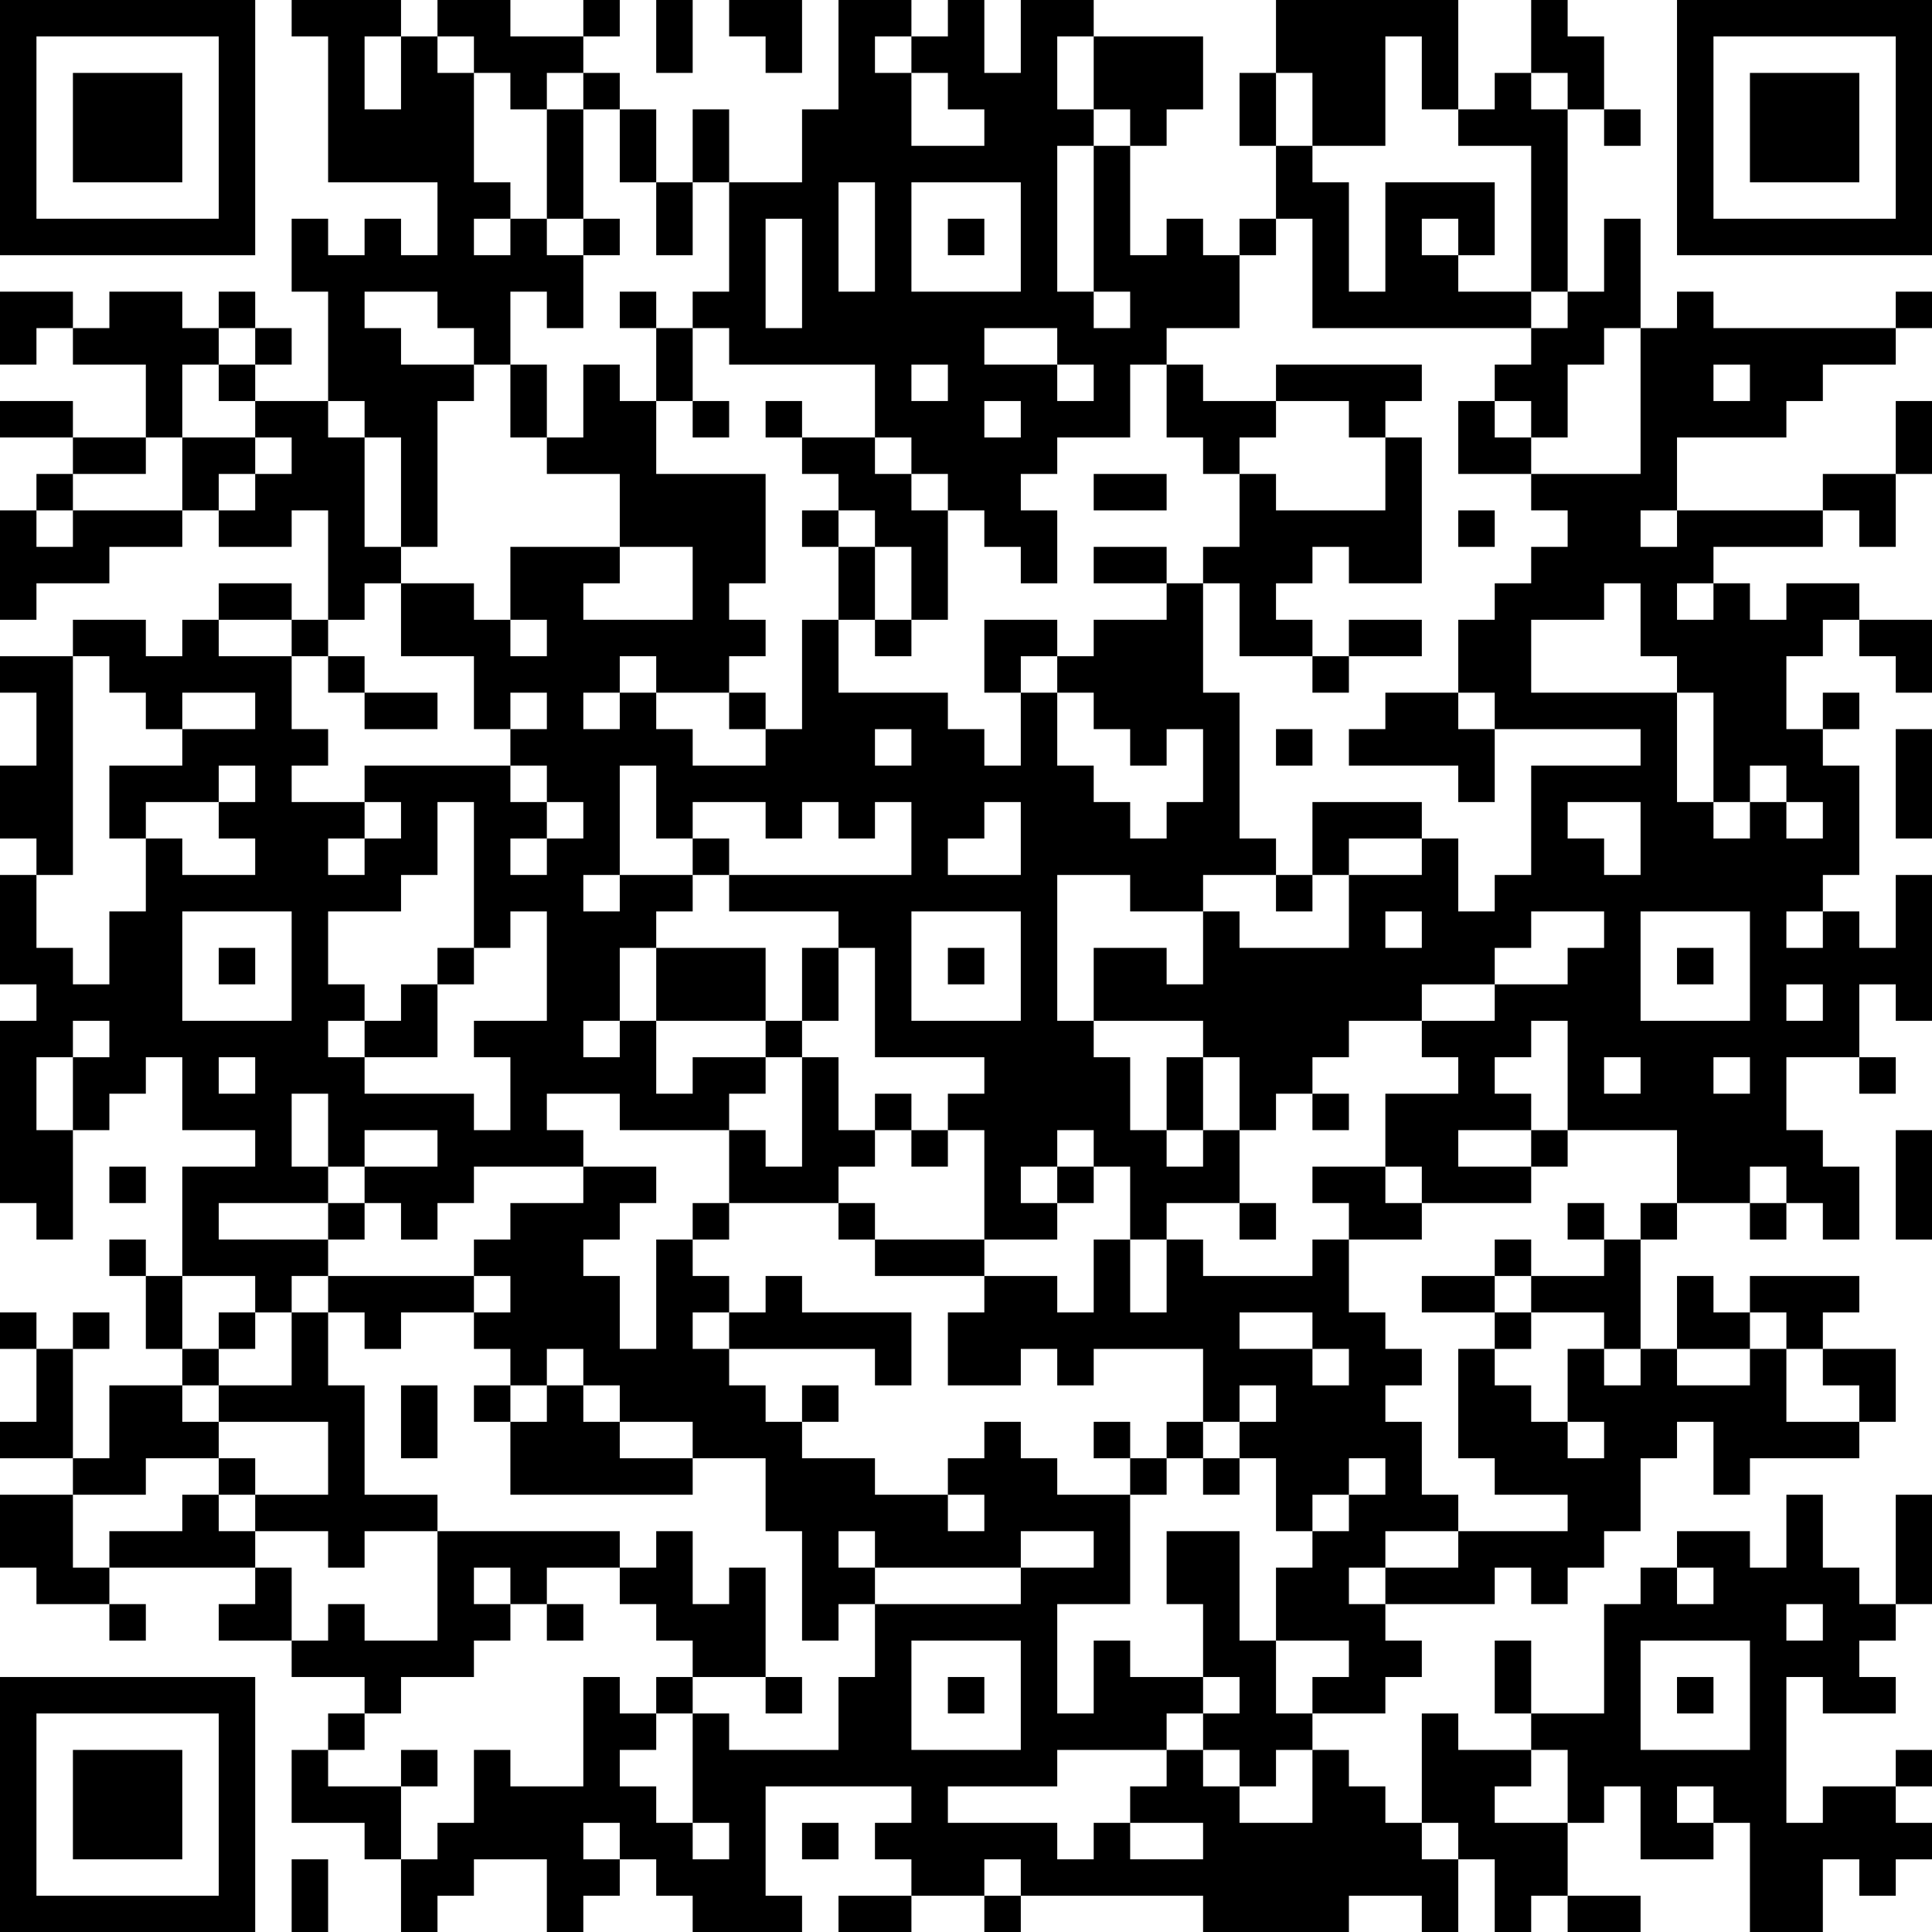 <?xml version="1.0" encoding="UTF-8"?>
<svg xmlns="http://www.w3.org/2000/svg" version="1.1" width="200" height="200" viewBox="0 0 200 200"><rect x="0" y="0" width="200" height="200" fill="#ffffff"/><g transform="scale(3.774)"><g transform="translate(0,0)"><path fill-rule="evenodd" d="M8 0L8 1L9 1L9 5L12 5L12 7L11 7L11 6L10 6L10 7L9 7L9 6L8 6L8 8L9 8L9 11L7 11L7 10L8 10L8 9L7 9L7 8L6 8L6 9L5 9L5 8L3 8L3 9L2 9L2 8L0 8L0 10L1 10L1 9L2 9L2 10L4 10L4 12L2 12L2 11L0 11L0 12L2 12L2 13L1 13L1 14L0 14L0 17L1 17L1 16L3 16L3 15L5 15L5 14L6 14L6 15L8 15L8 14L9 14L9 17L8 17L8 16L6 16L6 17L5 17L5 18L4 18L4 17L2 17L2 18L0 18L0 19L1 19L1 21L0 21L0 23L1 23L1 24L0 24L0 27L1 27L1 28L0 28L0 33L1 33L1 34L2 34L2 31L3 31L3 30L4 30L4 29L5 29L5 31L7 31L7 32L5 32L5 35L4 35L4 34L3 34L3 35L4 35L4 37L5 37L5 38L3 38L3 40L2 40L2 37L3 37L3 36L2 36L2 37L1 37L1 36L0 36L0 37L1 37L1 39L0 39L0 40L2 40L2 41L0 41L0 43L1 43L1 44L3 44L3 45L4 45L4 44L3 44L3 43L7 43L7 44L6 44L6 45L8 45L8 46L10 46L10 47L9 47L9 48L8 48L8 50L10 50L10 51L11 51L11 53L12 53L12 52L13 52L13 51L15 51L15 53L16 53L16 52L17 52L17 51L18 51L18 52L19 52L19 53L22 53L22 52L21 52L21 49L25 49L25 50L24 50L24 51L25 51L25 52L23 52L23 53L25 53L25 52L27 52L27 53L28 53L28 52L33 52L33 53L37 53L37 52L39 52L39 53L40 53L40 51L41 51L41 53L42 53L42 52L43 52L43 53L45 53L45 52L43 52L43 50L44 50L44 49L45 49L45 51L47 51L47 50L48 50L48 53L50 53L50 51L51 51L51 52L52 52L52 51L53 51L53 50L52 50L52 49L53 49L53 48L52 48L52 49L50 49L50 50L49 50L49 46L50 46L50 47L52 47L52 46L51 46L51 45L52 45L52 44L53 44L53 41L52 41L52 44L51 44L51 43L50 43L50 41L49 41L49 43L48 43L48 42L46 42L46 43L45 43L45 44L44 44L44 47L42 47L42 45L41 45L41 47L42 47L42 48L40 48L40 47L39 47L39 50L38 50L38 49L37 49L37 48L36 48L36 47L38 47L38 46L39 46L39 45L38 45L38 44L41 44L41 43L42 43L42 44L43 44L43 43L44 43L44 42L45 42L45 40L46 40L46 39L47 39L47 41L48 41L48 40L51 40L51 39L52 39L52 37L50 37L50 36L51 36L51 35L48 35L48 36L47 36L47 35L46 35L46 37L45 37L45 34L46 34L46 33L48 33L48 34L49 34L49 33L50 33L50 34L51 34L51 32L50 32L50 31L49 31L49 29L51 29L51 30L52 30L52 29L51 29L51 27L52 27L52 28L53 28L53 24L52 24L52 26L51 26L51 25L50 25L50 24L51 24L51 21L50 21L50 20L51 20L51 19L50 19L50 20L49 20L49 18L50 18L50 17L51 17L51 18L52 18L52 19L53 19L53 17L51 17L51 16L49 16L49 17L48 17L48 16L47 16L47 15L50 15L50 14L51 14L51 15L52 15L52 13L53 13L53 11L52 11L52 13L50 13L50 14L46 14L46 12L49 12L49 11L50 11L50 10L52 10L52 9L53 9L53 8L52 8L52 9L47 9L47 8L46 8L46 9L45 9L45 6L44 6L44 8L43 8L43 3L44 3L44 4L45 4L45 3L44 3L44 1L43 1L43 0L42 0L42 2L41 2L41 3L40 3L40 0L35 0L35 2L34 2L34 4L35 4L35 6L34 6L34 7L33 7L33 6L32 6L32 7L31 7L31 4L32 4L32 3L33 3L33 1L30 1L30 0L28 0L28 2L27 2L27 0L26 0L26 1L25 1L25 0L23 0L23 3L22 3L22 5L20 5L20 3L19 3L19 5L18 5L18 3L17 3L17 2L16 2L16 1L17 1L17 0L16 0L16 1L14 1L14 0L12 0L12 1L11 1L11 0ZM18 0L18 2L19 2L19 0ZM20 0L20 1L21 1L21 2L22 2L22 0ZM10 1L10 3L11 3L11 1ZM12 1L12 2L13 2L13 5L14 5L14 6L13 6L13 7L14 7L14 6L15 6L15 7L16 7L16 9L15 9L15 8L14 8L14 10L13 10L13 9L12 9L12 8L10 8L10 9L11 9L11 10L13 10L13 11L12 11L12 15L11 15L11 12L10 12L10 11L9 11L9 12L10 12L10 15L11 15L11 16L10 16L10 17L9 17L9 18L8 18L8 17L6 17L6 18L8 18L8 20L9 20L9 21L8 21L8 22L10 22L10 23L9 23L9 24L10 24L10 23L11 23L11 22L10 22L10 21L14 21L14 22L15 22L15 23L14 23L14 24L15 24L15 23L16 23L16 22L15 22L15 21L14 21L14 20L15 20L15 19L14 19L14 20L13 20L13 18L11 18L11 16L13 16L13 17L14 17L14 18L15 18L15 17L14 17L14 15L17 15L17 16L16 16L16 17L19 17L19 15L17 15L17 13L15 13L15 12L16 12L16 10L17 10L17 11L18 11L18 13L21 13L21 16L20 16L20 17L21 17L21 18L20 18L20 19L18 19L18 18L17 18L17 19L16 19L16 20L17 20L17 19L18 19L18 20L19 20L19 21L21 21L21 20L22 20L22 17L23 17L23 19L26 19L26 20L27 20L27 21L28 21L28 19L29 19L29 21L30 21L30 22L31 22L31 23L32 23L32 22L33 22L33 20L32 20L32 21L31 21L31 20L30 20L30 19L29 19L29 18L30 18L30 17L32 17L32 16L33 16L33 19L34 19L34 23L35 23L35 24L33 24L33 25L31 25L31 24L29 24L29 28L30 28L30 29L31 29L31 31L32 31L32 32L33 32L33 31L34 31L34 33L32 33L32 34L31 34L31 32L30 32L30 31L29 31L29 32L28 32L28 33L29 33L29 34L27 34L27 31L26 31L26 30L27 30L27 29L24 29L24 26L23 26L23 25L20 25L20 24L25 24L25 22L24 22L24 23L23 23L23 22L22 22L22 23L21 23L21 22L19 22L19 23L18 23L18 21L17 21L17 24L16 24L16 25L17 25L17 24L19 24L19 25L18 25L18 26L17 26L17 28L16 28L16 29L17 29L17 28L18 28L18 30L19 30L19 29L21 29L21 30L20 30L20 31L17 31L17 30L15 30L15 31L16 31L16 32L13 32L13 33L12 33L12 34L11 34L11 33L10 33L10 32L12 32L12 31L10 31L10 32L9 32L9 30L8 30L8 32L9 32L9 33L6 33L6 34L9 34L9 35L8 35L8 36L7 36L7 35L5 35L5 37L6 37L6 38L5 38L5 39L6 39L6 40L4 40L4 41L2 41L2 43L3 43L3 42L5 42L5 41L6 41L6 42L7 42L7 43L8 43L8 45L9 45L9 44L10 44L10 45L12 45L12 42L17 42L17 43L15 43L15 44L14 44L14 43L13 43L13 44L14 44L14 45L13 45L13 46L11 46L11 47L10 47L10 48L9 48L9 49L11 49L11 51L12 51L12 50L13 50L13 48L14 48L14 49L16 49L16 46L17 46L17 47L18 47L18 48L17 48L17 49L18 49L18 50L19 50L19 51L20 51L20 50L19 50L19 47L20 47L20 48L23 48L23 46L24 46L24 44L28 44L28 43L30 43L30 42L28 42L28 43L24 43L24 42L23 42L23 43L24 43L24 44L23 44L23 45L22 45L22 42L21 42L21 40L19 40L19 39L17 39L17 38L16 38L16 37L15 37L15 38L14 38L14 37L13 37L13 36L14 36L14 35L13 35L13 34L14 34L14 33L16 33L16 32L18 32L18 33L17 33L17 34L16 34L16 35L17 35L17 37L18 37L18 34L19 34L19 35L20 35L20 36L19 36L19 37L20 37L20 38L21 38L21 39L22 39L22 40L24 40L24 41L26 41L26 42L27 42L27 41L26 41L26 40L27 40L27 39L28 39L28 40L29 40L29 41L31 41L31 44L29 44L29 47L30 47L30 45L31 45L31 46L33 46L33 47L32 47L32 48L29 48L29 49L26 49L26 50L29 50L29 51L30 51L30 50L31 50L31 51L33 51L33 50L31 50L31 49L32 49L32 48L33 48L33 49L34 49L34 50L36 50L36 48L35 48L35 49L34 49L34 48L33 48L33 47L34 47L34 46L33 46L33 44L32 44L32 42L34 42L34 45L35 45L35 47L36 47L36 46L37 46L37 45L35 45L35 43L36 43L36 42L37 42L37 41L38 41L38 40L37 40L37 41L36 41L36 42L35 42L35 40L34 40L34 39L35 39L35 38L34 38L34 39L33 39L33 37L30 37L30 38L29 38L29 37L28 37L28 38L26 38L26 36L27 36L27 35L29 35L29 36L30 36L30 34L31 34L31 36L32 36L32 34L33 34L33 35L36 35L36 34L37 34L37 36L38 36L38 37L39 37L39 38L38 38L38 39L39 39L39 41L40 41L40 42L38 42L38 43L37 43L37 44L38 44L38 43L40 43L40 42L43 42L43 41L41 41L41 40L40 40L40 37L41 37L41 38L42 38L42 39L43 39L43 40L44 40L44 39L43 39L43 37L44 37L44 38L45 38L45 37L44 37L44 36L42 36L42 35L44 35L44 34L45 34L45 33L46 33L46 31L43 31L43 28L42 28L42 29L41 29L41 30L42 30L42 31L40 31L40 32L42 32L42 33L39 33L39 32L38 32L38 30L40 30L40 29L39 29L39 28L41 28L41 27L43 27L43 26L44 26L44 25L42 25L42 26L41 26L41 27L39 27L39 28L37 28L37 29L36 29L36 30L35 30L35 31L34 31L34 29L33 29L33 28L30 28L30 26L32 26L32 27L33 27L33 25L34 25L34 26L37 26L37 24L39 24L39 23L40 23L40 25L41 25L41 24L42 24L42 21L45 21L45 20L41 20L41 19L40 19L40 17L41 17L41 16L42 16L42 15L43 15L43 14L42 14L42 13L45 13L45 9L44 9L44 10L43 10L43 12L42 12L42 11L41 11L41 10L42 10L42 9L43 9L43 8L42 8L42 4L40 4L40 3L39 3L39 1L38 1L38 4L36 4L36 2L35 2L35 4L36 4L36 5L37 5L37 8L38 8L38 5L41 5L41 7L40 7L40 6L39 6L39 7L40 7L40 8L42 8L42 9L36 9L36 6L35 6L35 7L34 7L34 9L32 9L32 10L31 10L31 12L29 12L29 13L28 13L28 14L29 14L29 16L28 16L28 15L27 15L27 14L26 14L26 13L25 13L25 12L24 12L24 10L20 10L20 9L19 9L19 8L20 8L20 5L19 5L19 7L18 7L18 5L17 5L17 3L16 3L16 2L15 2L15 3L14 3L14 2L13 2L13 1ZM24 1L24 2L25 2L25 4L27 4L27 3L26 3L26 2L25 2L25 1ZM29 1L29 3L30 3L30 4L29 4L29 8L30 8L30 9L31 9L31 8L30 8L30 4L31 4L31 3L30 3L30 1ZM42 2L42 3L43 3L43 2ZM15 3L15 6L16 6L16 7L17 7L17 6L16 6L16 3ZM23 5L23 8L24 8L24 5ZM25 5L25 8L28 8L28 5ZM21 6L21 9L22 9L22 6ZM26 6L26 7L27 7L27 6ZM17 8L17 9L18 9L18 11L19 11L19 12L20 12L20 11L19 11L19 9L18 9L18 8ZM6 9L6 10L5 10L5 12L4 12L4 13L2 13L2 14L1 14L1 15L2 15L2 14L5 14L5 12L7 12L7 13L6 13L6 14L7 14L7 13L8 13L8 12L7 12L7 11L6 11L6 10L7 10L7 9ZM27 9L27 10L29 10L29 11L30 11L30 10L29 10L29 9ZM14 10L14 12L15 12L15 10ZM25 10L25 11L26 11L26 10ZM32 10L32 12L33 12L33 13L34 13L34 15L33 15L33 16L34 16L34 18L36 18L36 19L37 19L37 18L39 18L39 17L37 17L37 18L36 18L36 17L35 17L35 16L36 16L36 15L37 15L37 16L39 16L39 12L38 12L38 11L39 11L39 10L35 10L35 11L33 11L33 10ZM47 10L47 11L48 11L48 10ZM21 11L21 12L22 12L22 13L23 13L23 14L22 14L22 15L23 15L23 17L24 17L24 18L25 18L25 17L26 17L26 14L25 14L25 13L24 13L24 12L22 12L22 11ZM27 11L27 12L28 12L28 11ZM35 11L35 12L34 12L34 13L35 13L35 14L38 14L38 12L37 12L37 11ZM40 11L40 13L42 13L42 12L41 12L41 11ZM30 13L30 14L32 14L32 13ZM23 14L23 15L24 15L24 17L25 17L25 15L24 15L24 14ZM40 14L40 15L41 15L41 14ZM45 14L45 15L46 15L46 14ZM30 15L30 16L32 16L32 15ZM44 16L44 17L42 17L42 19L46 19L46 22L47 22L47 23L48 23L48 22L49 22L49 23L50 23L50 22L49 22L49 21L48 21L48 22L47 22L47 19L46 19L46 18L45 18L45 16ZM46 16L46 17L47 17L47 16ZM27 17L27 19L28 19L28 18L29 18L29 17ZM2 18L2 24L1 24L1 26L2 26L2 27L3 27L3 25L4 25L4 23L5 23L5 24L7 24L7 23L6 23L6 22L7 22L7 21L6 21L6 22L4 22L4 23L3 23L3 21L5 21L5 20L7 20L7 19L5 19L5 20L4 20L4 19L3 19L3 18ZM9 18L9 19L10 19L10 20L12 20L12 19L10 19L10 18ZM20 19L20 20L21 20L21 19ZM38 19L38 20L37 20L37 21L40 21L40 22L41 22L41 20L40 20L40 19ZM24 20L24 21L25 21L25 20ZM35 20L35 21L36 21L36 20ZM52 20L52 23L53 23L53 20ZM12 22L12 24L11 24L11 25L9 25L9 27L10 27L10 28L9 28L9 29L10 29L10 30L13 30L13 31L14 31L14 29L13 29L13 28L15 28L15 25L14 25L14 26L13 26L13 22ZM27 22L27 23L26 23L26 24L28 24L28 22ZM36 22L36 24L35 24L35 25L36 25L36 24L37 24L37 23L39 23L39 22ZM43 22L43 23L44 23L44 24L45 24L45 22ZM19 23L19 24L20 24L20 23ZM5 25L5 28L8 28L8 25ZM25 25L25 28L28 28L28 25ZM38 25L38 26L39 26L39 25ZM45 25L45 28L48 28L48 25ZM49 25L49 26L50 26L50 25ZM6 26L6 27L7 27L7 26ZM12 26L12 27L11 27L11 28L10 28L10 29L12 29L12 27L13 27L13 26ZM18 26L18 28L21 28L21 29L22 29L22 32L21 32L21 31L20 31L20 33L19 33L19 34L20 34L20 33L23 33L23 34L24 34L24 35L27 35L27 34L24 34L24 33L23 33L23 32L24 32L24 31L25 31L25 32L26 32L26 31L25 31L25 30L24 30L24 31L23 31L23 29L22 29L22 28L23 28L23 26L22 26L22 28L21 28L21 26ZM26 26L26 27L27 27L27 26ZM46 26L46 27L47 27L47 26ZM49 27L49 28L50 28L50 27ZM2 28L2 29L1 29L1 31L2 31L2 29L3 29L3 28ZM6 29L6 30L7 30L7 29ZM32 29L32 31L33 31L33 29ZM44 29L44 30L45 30L45 29ZM47 29L47 30L48 30L48 29ZM36 30L36 31L37 31L37 30ZM42 31L42 32L43 32L43 31ZM52 31L52 34L53 34L53 31ZM3 32L3 33L4 33L4 32ZM29 32L29 33L30 33L30 32ZM36 32L36 33L37 33L37 34L39 34L39 33L38 33L38 32ZM48 32L48 33L49 33L49 32ZM9 33L9 34L10 34L10 33ZM34 33L34 34L35 34L35 33ZM43 33L43 34L44 34L44 33ZM41 34L41 35L39 35L39 36L41 36L41 37L42 37L42 36L41 36L41 35L42 35L42 34ZM9 35L9 36L8 36L8 38L6 38L6 39L9 39L9 41L7 41L7 40L6 40L6 41L7 41L7 42L9 42L9 43L10 43L10 42L12 42L12 41L10 41L10 38L9 38L9 36L10 36L10 37L11 37L11 36L13 36L13 35ZM21 35L21 36L20 36L20 37L24 37L24 38L25 38L25 36L22 36L22 35ZM6 36L6 37L7 37L7 36ZM34 36L34 37L36 37L36 38L37 38L37 37L36 37L36 36ZM48 36L48 37L46 37L46 38L48 38L48 37L49 37L49 39L51 39L51 38L50 38L50 37L49 37L49 36ZM11 38L11 40L12 40L12 38ZM13 38L13 39L14 39L14 41L19 41L19 40L17 40L17 39L16 39L16 38L15 38L15 39L14 39L14 38ZM22 38L22 39L23 39L23 38ZM30 39L30 40L31 40L31 41L32 41L32 40L33 40L33 41L34 41L34 40L33 40L33 39L32 39L32 40L31 40L31 39ZM18 42L18 43L17 43L17 44L18 44L18 45L19 45L19 46L18 46L18 47L19 47L19 46L21 46L21 47L22 47L22 46L21 46L21 43L20 43L20 44L19 44L19 42ZM46 43L46 44L47 44L47 43ZM15 44L15 45L16 45L16 44ZM49 44L49 45L50 45L50 44ZM25 45L25 48L28 48L28 45ZM45 45L45 48L48 48L48 45ZM26 46L26 47L27 47L27 46ZM46 46L46 47L47 47L47 46ZM11 48L11 49L12 49L12 48ZM42 48L42 49L41 49L41 50L43 50L43 48ZM46 49L46 50L47 50L47 49ZM16 50L16 51L17 51L17 50ZM22 50L22 51L23 51L23 50ZM39 50L39 51L40 51L40 50ZM8 51L8 53L9 53L9 51ZM27 51L27 52L28 52L28 51ZM0 0L0 7L7 7L7 0ZM1 1L1 6L6 6L6 1ZM2 2L2 5L5 5L5 2ZM46 0L46 7L53 7L53 0ZM47 1L47 6L52 6L52 1ZM48 2L48 5L51 5L51 2ZM0 46L0 53L7 53L7 46ZM1 47L1 52L6 52L6 47ZM2 48L2 51L5 51L5 48Z" fill="#000000"/></g></g></svg>
